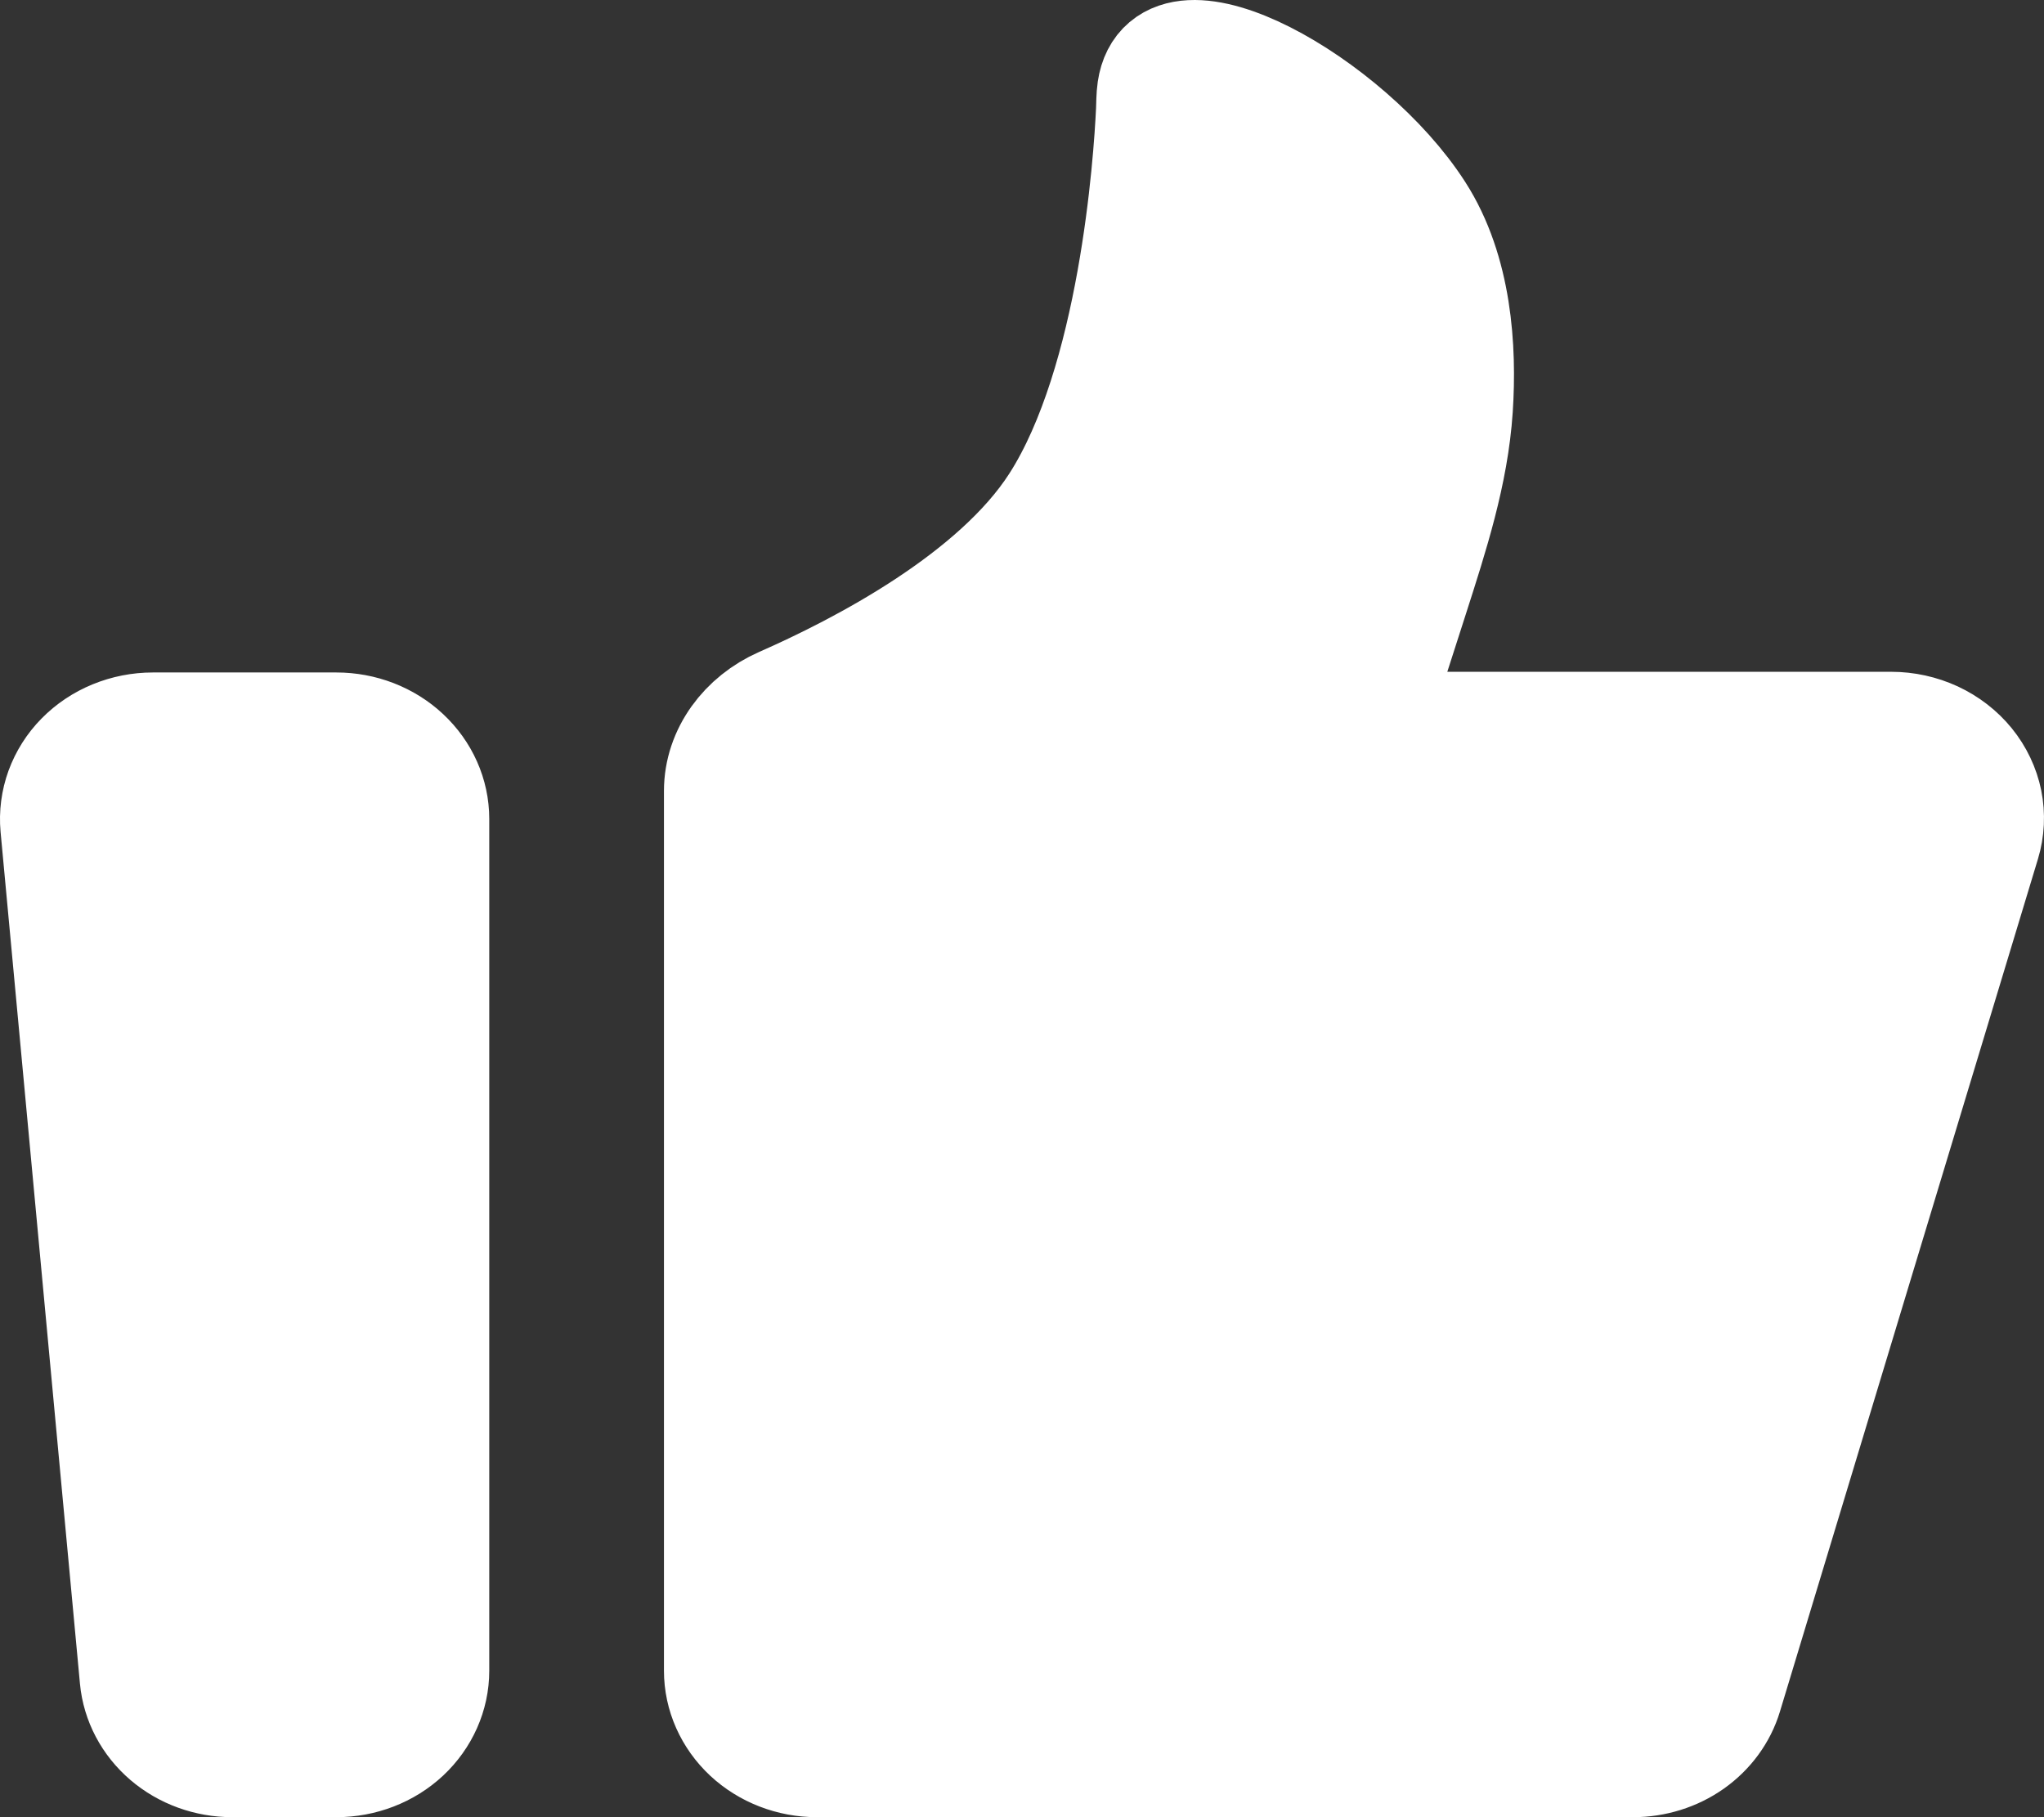 <svg width="36" height="32" viewBox="0 0 36 32" fill="none" xmlns="http://www.w3.org/2000/svg">
<rect x="0" y="0" width="36" height="32" fill="#333333" stroke="none"/>
<path d="M1.006 14.558C0.986 14.34 1.015 14.12 1.09 13.913C1.166 13.706 1.286 13.515 1.445 13.354C1.603 13.193 1.796 13.064 2.011 12.976C2.226 12.888 2.458 12.842 2.692 12.842H5.924C6.373 12.842 6.804 13.008 7.121 13.305C7.438 13.601 7.617 14.002 7.617 14.421V29.421C7.617 29.84 7.438 30.241 7.121 30.538C6.804 30.834 6.373 31 5.924 31H4.091C3.667 31 3.259 30.852 2.947 30.585C2.635 30.318 2.441 29.951 2.404 29.558L1.006 14.558ZM12.694 13.928C12.694 13.268 13.134 12.677 13.773 12.396C15.169 11.782 17.546 10.548 18.618 8.88C20 6.729 20.261 2.844 20.303 1.954C20.309 1.83 20.306 1.705 20.324 1.582C20.553 0.04 23.743 1.841 24.965 3.745C25.63 4.778 25.715 6.135 25.645 7.195C25.57 8.329 25.213 9.424 24.864 10.512L24.119 12.83H33.307C33.569 12.83 33.827 12.887 34.061 12.995C34.295 13.104 34.499 13.262 34.657 13.456C34.815 13.651 34.922 13.877 34.971 14.116C35.019 14.356 35.007 14.603 34.936 14.838L30.392 29.851C30.292 30.182 30.078 30.473 29.784 30.681C29.49 30.888 29.131 31 28.762 31H14.387C13.938 31 13.508 30.834 13.19 30.538C12.873 30.241 12.694 29.84 12.694 29.421V13.928Z" fill="white" stroke="white" stroke-width="2" stroke-linecap="round" stroke-linejoin="round"/>
</svg>
